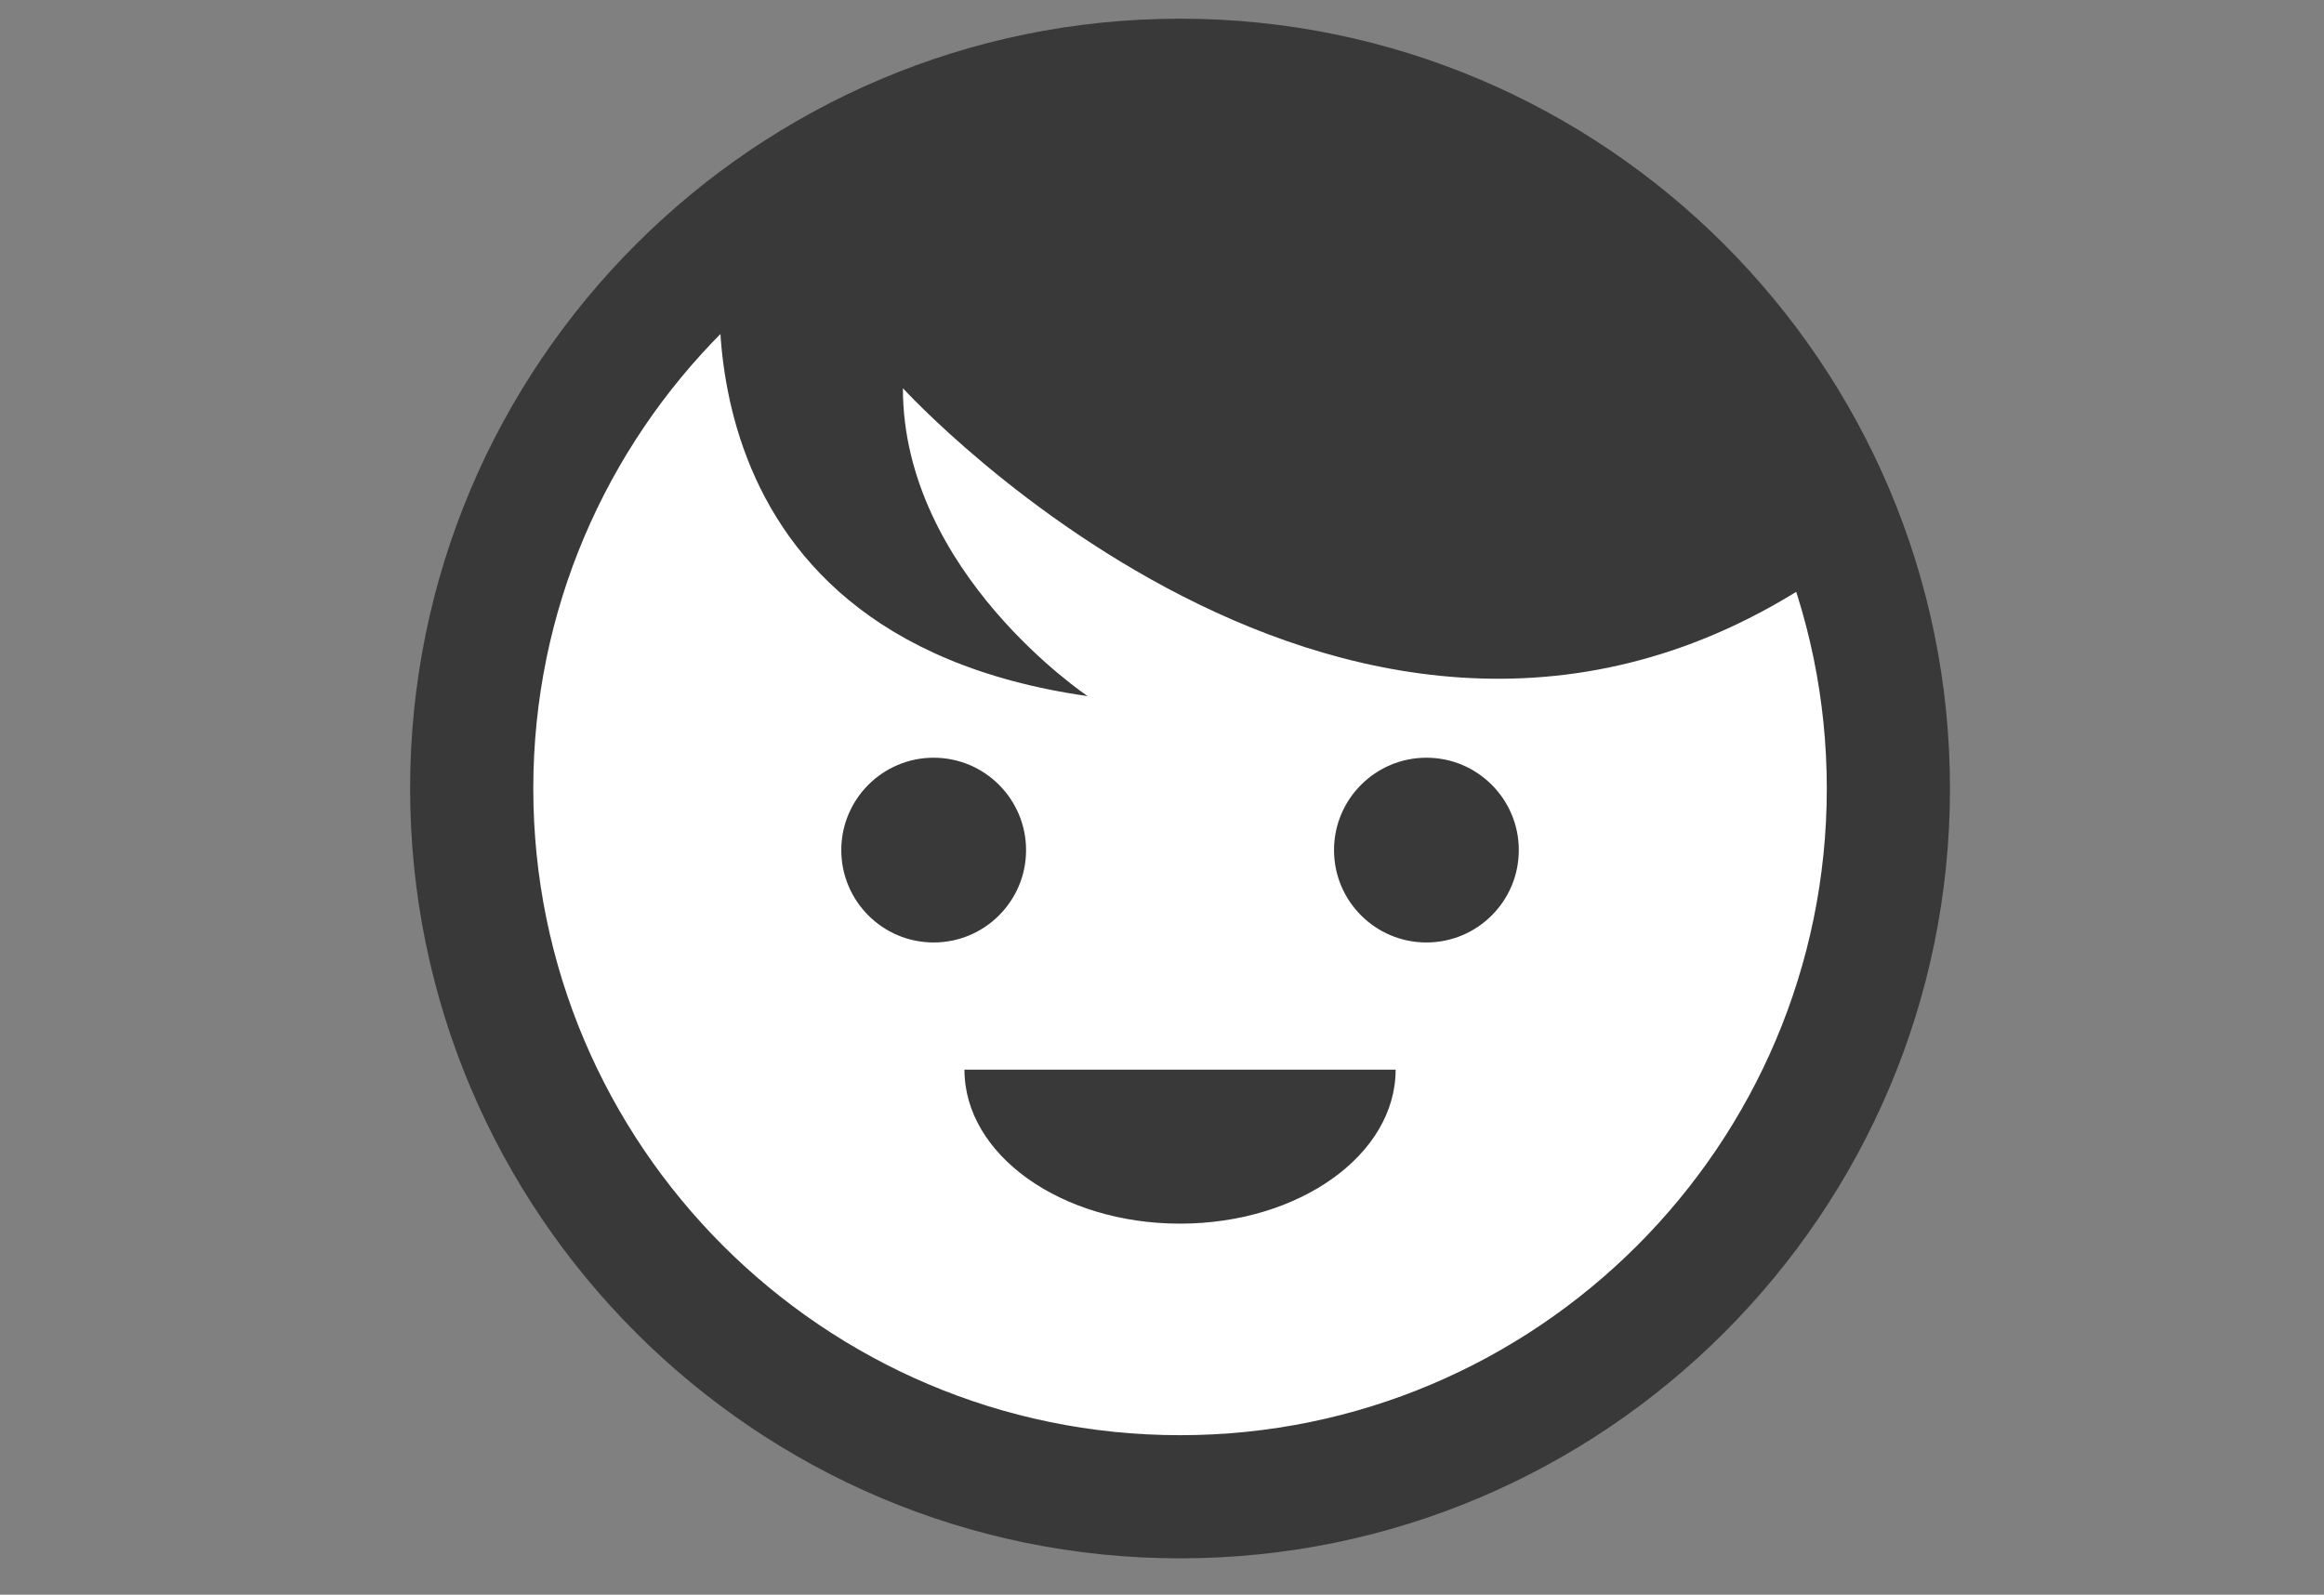 <svg width="51" height="35" viewBox="0 0 51 35" fill="none" xmlns="http://www.w3.org/2000/svg">
<rect x="0" y="0" width="51" height="35" fill="#808080" stroke="none"/>
<path fill-rule="evenodd" clip-rule="evenodd" d="M41.44 17.306C41.44 25.892 34.482 32.851 25.896 32.851C17.31 32.851 10.352 25.892 10.352 17.306C10.352 8.72 17.31 1.762 25.896 1.762C34.482 1.762 41.44 8.72 41.44 17.306Z" fill="white"/>
<path fill-rule="evenodd" clip-rule="evenodd" d="M25.896 3.114C18.07 3.114 11.703 9.48 11.703 17.306C11.703 25.133 18.07 31.499 25.896 31.499C33.722 31.499 40.089 25.133 40.089 17.306C40.089 9.48 33.722 3.114 25.896 3.114ZM25.896 34.202C16.579 34.202 9 26.623 9 17.306C9 7.989 16.579 0.41 25.896 0.41C35.213 0.41 42.792 7.989 42.792 17.306C42.792 26.623 35.213 34.202 25.896 34.202Z" fill="#393939"/>
<path fill-rule="evenodd" clip-rule="evenodd" d="M23.869 15.278C23.869 15.278 19.814 12.575 19.814 8.52C19.814 8.52 30.232 19.948 40.566 12.207C40.566 12.207 32.198 -5.752 15.868 5.439C15.868 5.439 14.407 13.927 23.869 15.278Z" fill="#393939"/>
<path fill-rule="evenodd" clip-rule="evenodd" d="M22.517 18.658C22.517 19.777 21.608 20.685 20.489 20.685C19.37 20.685 18.462 19.777 18.462 18.658C18.462 17.539 19.37 16.63 20.489 16.63C21.608 16.63 22.517 17.539 22.517 18.658Z" fill="#393939"/>
<path fill-rule="evenodd" clip-rule="evenodd" d="M33.33 18.658C33.33 19.777 32.422 20.685 31.303 20.685C30.183 20.685 29.275 19.777 29.275 18.658C29.275 17.539 30.183 16.63 31.303 16.63C32.422 16.63 33.33 17.539 33.33 18.658Z" fill="#393939"/>
<path fill-rule="evenodd" clip-rule="evenodd" d="M25.896 26.856C28.509 26.856 30.627 25.344 30.627 23.477H21.165C21.165 25.344 23.283 26.856 25.896 26.856Z" fill="#393939"/>
</svg>

